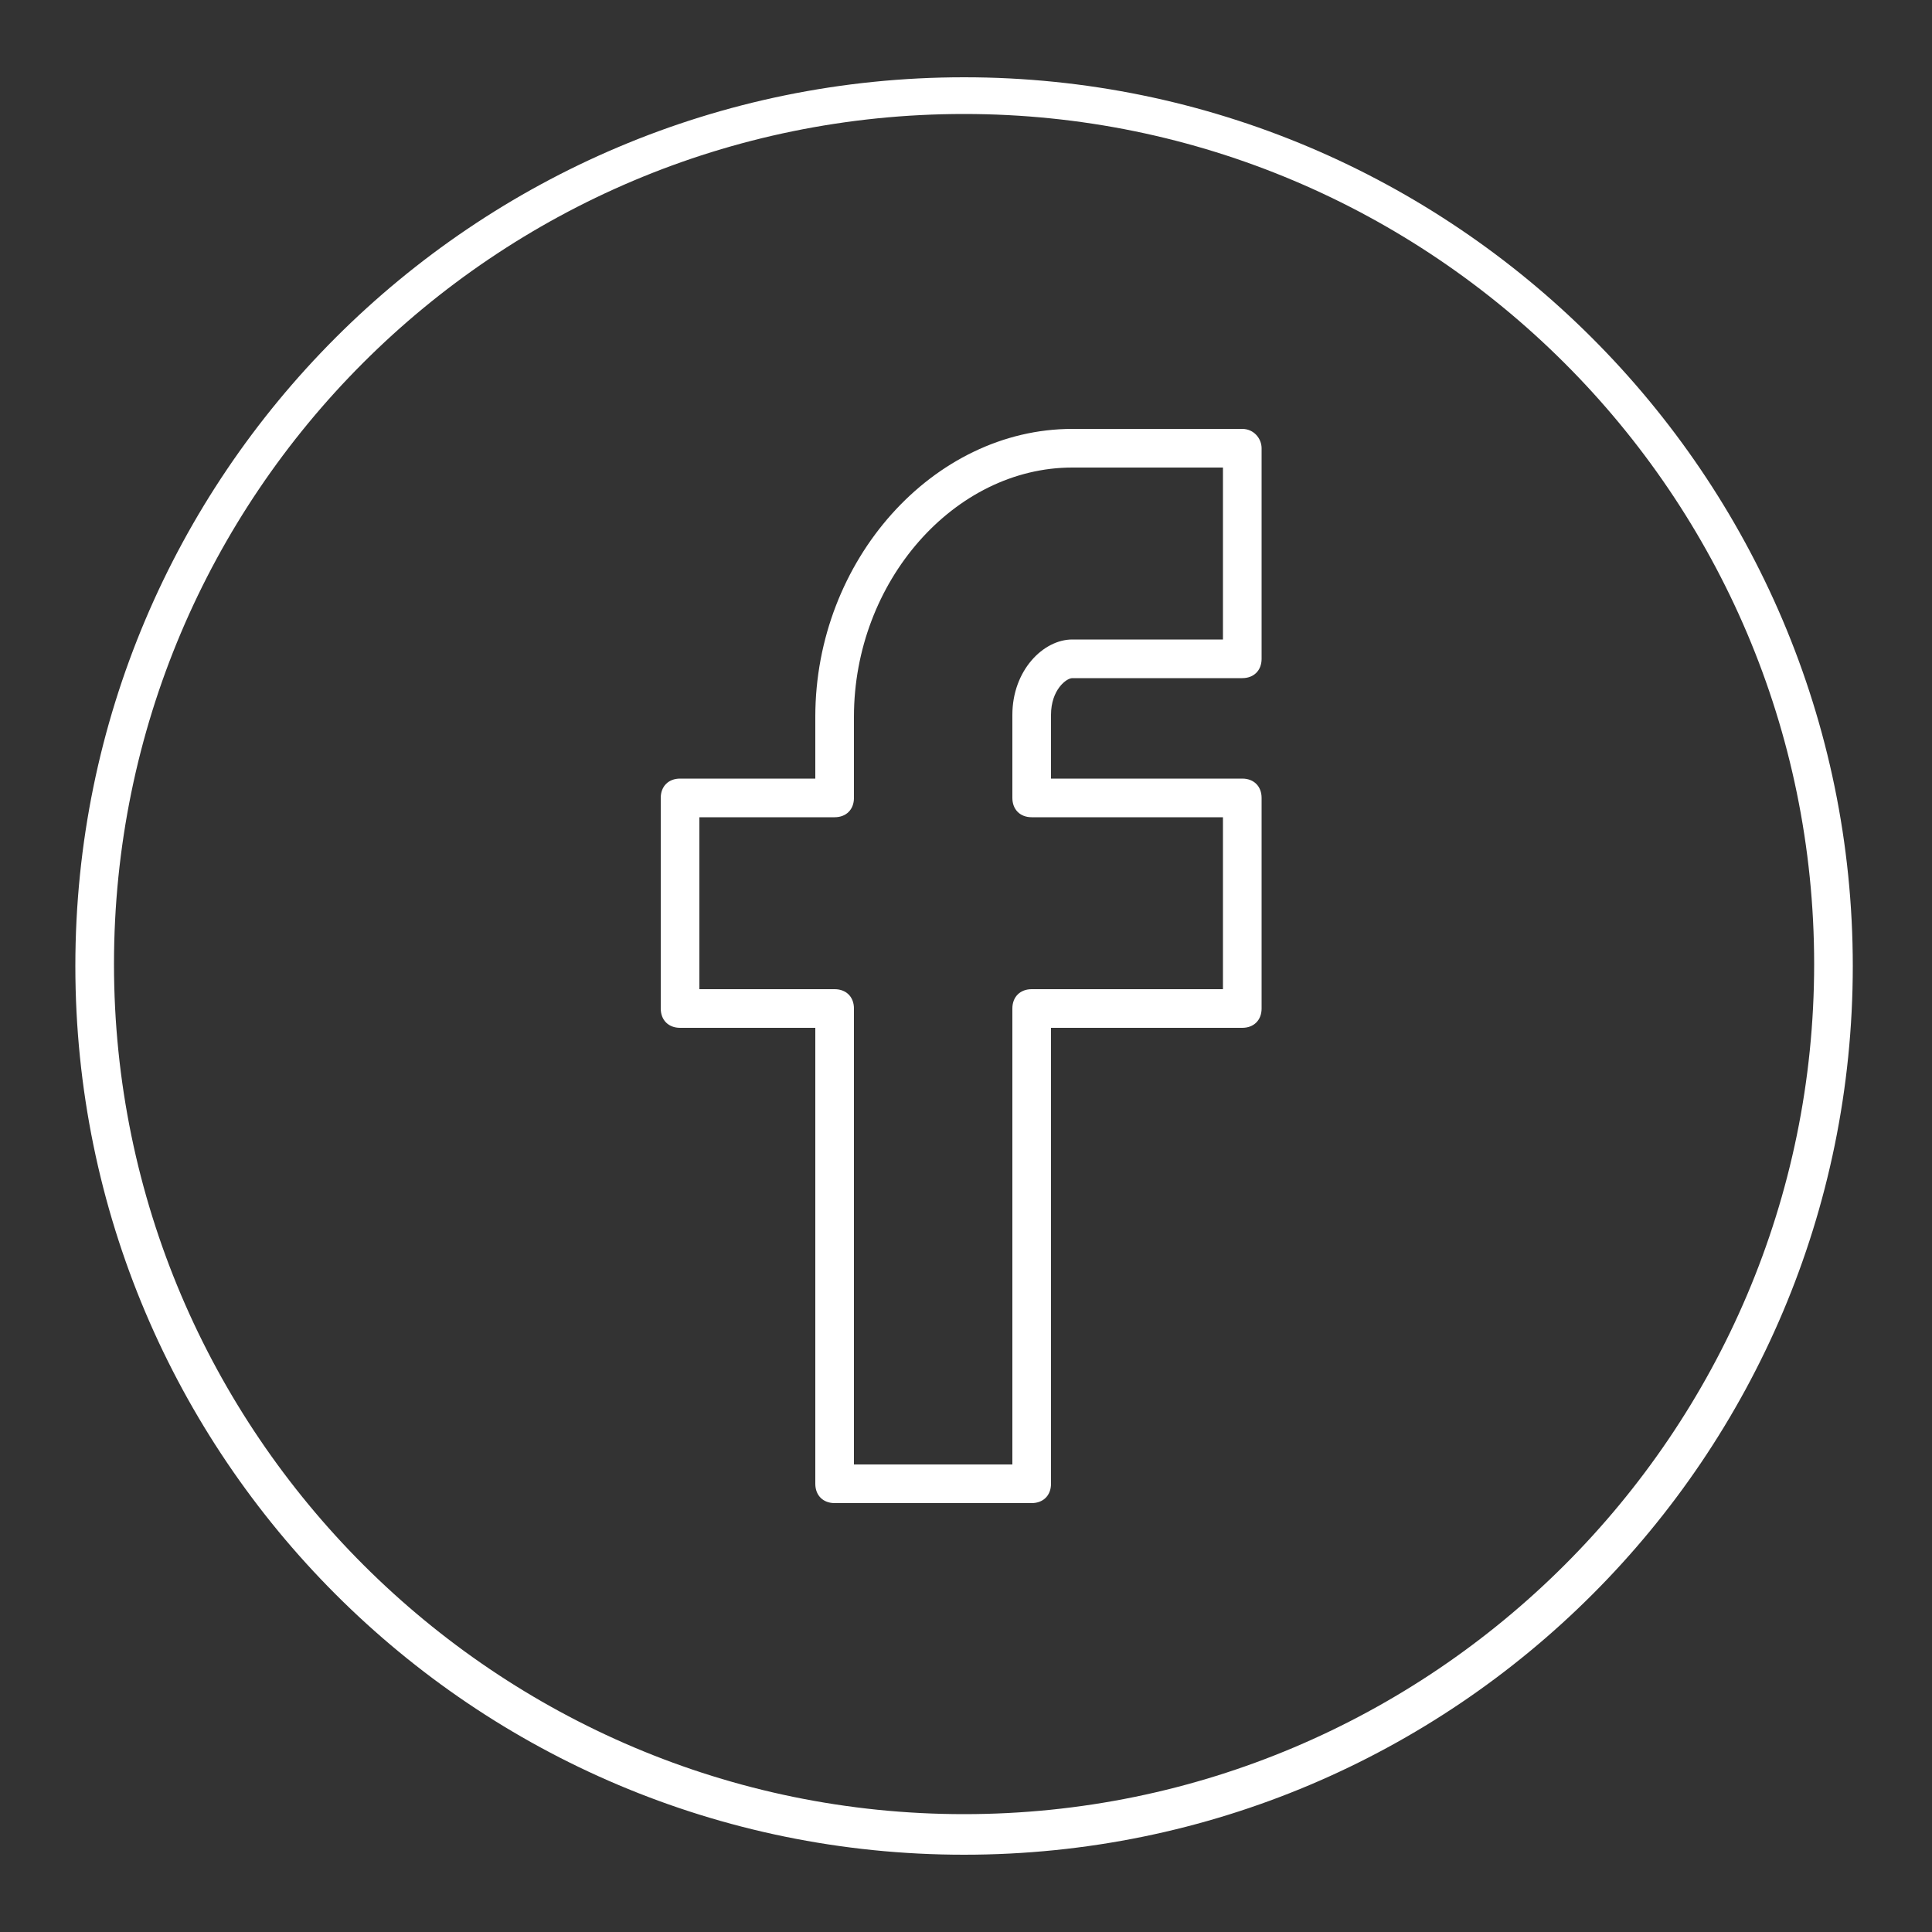 <?xml version="1.0" encoding="utf-8"?>
<!-- Generator: Adobe Illustrator 19.0.0, SVG Export Plug-In . SVG Version: 6.00 Build 0)  -->
<svg version="1.1" id="Layer_1" xmlns="http://www.w3.org/2000/svg" xmlns:xlink="http://www.w3.org/1999/xlink" x="0px" y="0px"
	 viewBox="-255 347 100 100" style="enable-background:new -255 347 100 100;" xml:space="preserve">
<rect x="-255" y="347" width="100" height="100" fill="#333333" stroke="none"/>
<style type="text/css">
	.st0{fill:#FFFFFF;}
</style>
<g>
	<path class="st0" d="M-205.1,351c-25.4,0-46,20.6-46,46s20.6,46,46,46c25.4,0,46-20.6,46-46S-179.8,351-205.1,351z M-205.1,440.9
		c-24.2,0-44-19.7-44-44s19.7-44,44-44c24.2,0,44,19.7,44,44S-180.9,440.9-205.1,440.9z"/>
	<path class="st0" d="M-190.7,369.2h-8.8c-7.2,0-13.3,6.8-13.3,14.9v3.2h-7c-0.6,0-1,0.4-1,1v10.9c0,0.6,0.4,1,1,1h7v23.6
		c0,0.6,0.4,1,1,1h10.2c0.6,0,1-0.4,1-1v-23.6h9.9c0.6,0,1-0.4,1-1v-10.9c0-0.6-0.4-1-1-1h-9.9V384c0-1.3,0.8-1.9,1.1-1.9h8.8
		c0.6,0,1-0.4,1-1v-10.9C-189.7,369.7-190.1,369.2-190.7,369.2z M-191.7,380.1h-7.8c-1.5,0-3.1,1.6-3.1,3.9v4.3c0,0.6,0.4,1,1,1h9.9
		v8.9h-9.9c-0.6,0-1,0.4-1,1v23.6h-8.2v-23.6c0-0.6-0.4-1-1-1h-7v-8.9h7c0.6,0,1-0.4,1-1v-4.2c0-7,5.2-12.9,11.3-12.9h7.8V380.1z"/>
</g>
</svg>
